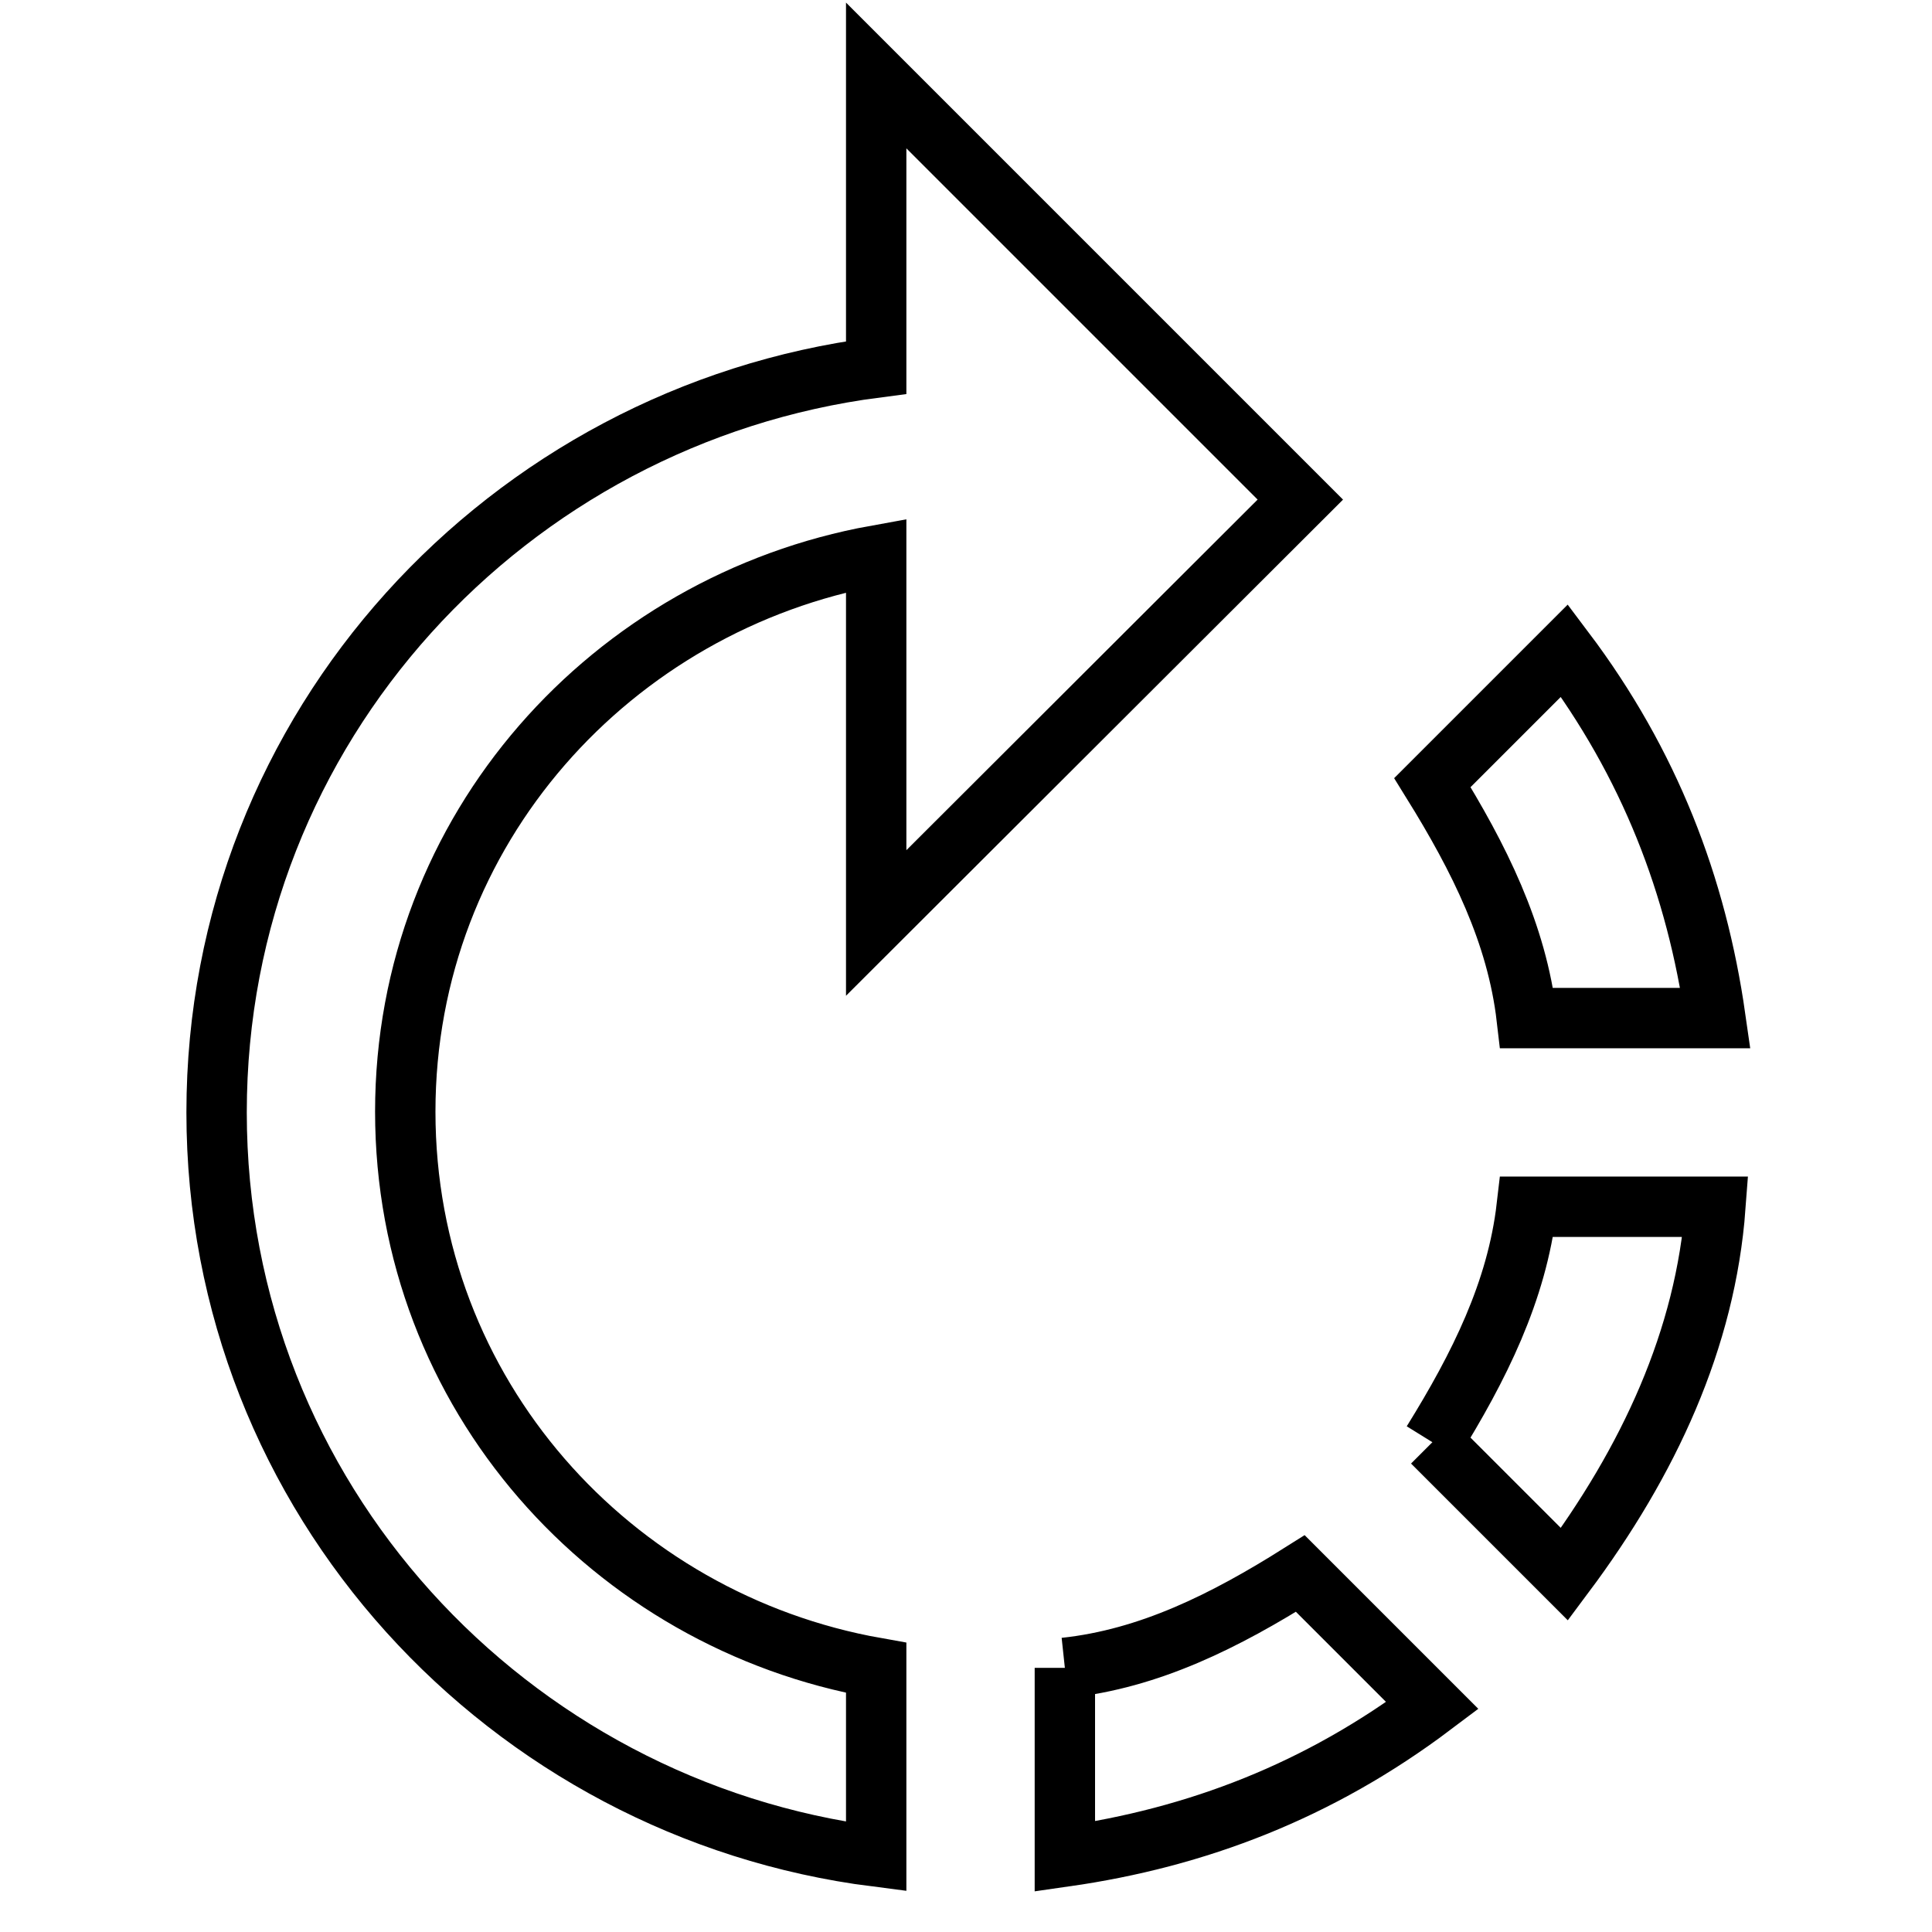 <?xml version="1.0" encoding="utf-8"?>
<!-- Svg Vector Icons : http://www.onlinewebfonts.com/icon -->
<!DOCTYPE svg PUBLIC "-//W3C//DTD SVG 1.1//EN" "http://www.w3.org/Graphics/SVG/1.1/DTD/svg11.dtd">
<svg version="1.1" xmlns="http://www.w3.org/2000/svg" xmlns:xlink="http://www.w3.org/1999/xlink" x="0px" y="0px" viewBox="0 0 256 256" enable-background="new 0 0 256 256" xml:space="preserve">
<g> <path stroke-width="8" fill-opacity="0" stroke="#000000"  d="M172.3,66.2L116.1,10v38.7C67.4,55,28.7,96.2,28.7,147.4c0,51.2,38.7,92.4,87.4,98.6v-25 c-35-6.2-62.4-36.2-62.4-73.7c0-37.5,27.5-67.4,62.4-73.7v48.7L172.3,66.2z M227.3,134.9c-2.5-17.5-8.7-33.7-20-48.7l-17.5,17.5 c6.2,10,11.2,20,12.5,31.2H227.3L227.3,134.9z M141.1,221v25c17.5-2.5,33.7-8.7,48.7-20l-17.5-17.5 C162.3,214.8,152.3,219.8,141.1,221 M189.8,191.1l17.5,17.5c11.2-15,18.7-31.2,20-48.7h-25C201,171.1,196,181.1,189.8,191.1"/></g>
</svg>